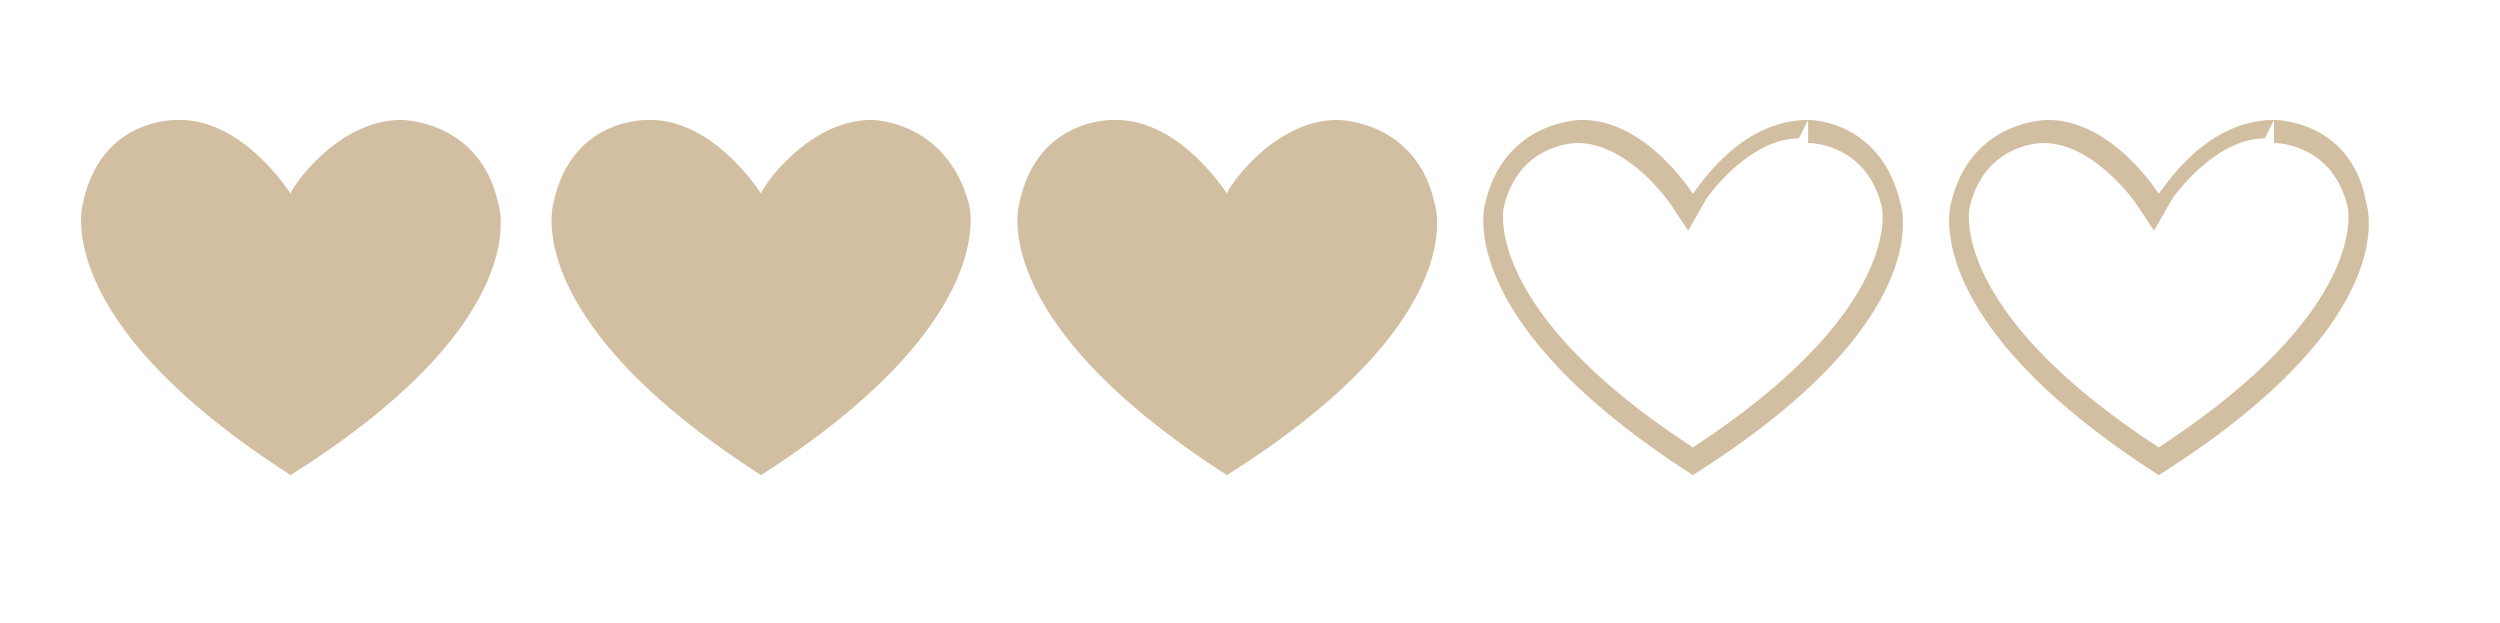<?xml version="1.0" encoding="utf-8"?>
<!-- Generator: Adobe Illustrator 24.0.3, SVG Export Plug-In . SVG Version: 6.00 Build 0)  -->
<svg version="1.1" id="Layer_1" xmlns="http://www.w3.org/2000/svg" xmlns:xlink="http://www.w3.org/1999/xlink" x="0px" y="0px"
	 viewBox="0 0 54.2 13.5" style="enable-background:new 0 0 54.2 13.5;" xml:space="preserve">
<style type="text/css">
	.st0{fill:#D2BEA0;}
</style>
<g>
	<path class="st0" d="M29,2.6c-1.4,0-2.4,1.5-2.4,1.6c0,0-1-1.6-2.4-1.6c0,0-1.7-0.1-2.1,1.8c0,0-0.8,2.5,4.5,5.9v0c0,0,0,0,0,0
		c0,0,0,0,0,0l0,0c5.4-3.4,4.5-5.9,4.5-5.9C30.7,2.6,29,2.6,29,2.6z"/>
</g>
<g>
	<path class="st0" d="M18.9,2.6c-1.4,0-2.4,1.5-2.4,1.6c0,0-1-1.6-2.4-1.6c0,0-1.7-0.1-2.1,1.8c0,0-0.8,2.5,4.5,5.9v0c0,0,0,0,0,0
		c0,0,0,0,0,0l0,0C21.8,6.9,21,4.4,21,4.4C20.5,2.6,18.9,2.6,18.9,2.6z"/>
</g>
<g>
	<path class="st0" d="M8.7,2.6c-1.4,0-2.4,1.5-2.4,1.6c0,0-1-1.6-2.4-1.6c0,0-1.7-0.1-2.1,1.8c0,0-0.8,2.5,4.5,5.9v0c0,0,0,0,0,0
		c0,0,0,0,0,0l0,0c5.4-3.4,4.5-5.9,4.5-5.9C10.4,2.6,8.7,2.6,8.7,2.6z"/>
</g>
<g>
	<g>
		<path class="st0" d="M39.2,2.6v0.5c0.2,0,1.3,0.1,1.6,1.4c0,0,0.5,2.2-4.1,5.2c-4.6-3-4.1-5.2-4.1-5.2c0.3-1.3,1.4-1.4,1.6-1.4
			c0,0,0,0,0,0c1.1,0,2,1.3,2,1.3l0.4,0.6l0.4-0.7c0,0,0.9-1.3,2-1.3L39.2,2.6 M39.2,2.6C39.2,2.6,39.2,2.6,39.2,2.6
			C39.1,2.6,39.1,2.6,39.2,2.6c-1.5,0-2.4,1.5-2.5,1.6c0,0-1-1.6-2.4-1.6c0,0,0,0,0,0c0,0,0,0,0,0c-0.2,0-1.7,0.1-2.1,1.8
			c0,0-0.8,2.5,4.5,5.9v0c0,0,0,0,0,0c0,0,0,0,0,0l0,0c5.4-3.4,4.5-5.9,4.5-5.9C40.8,2.7,39.4,2.6,39.2,2.6L39.2,2.6z"/>
	</g>
</g>
<g>
	<g>
		<path class="st0" d="M49.3,2.6v0.5c0.2,0,1.3,0.1,1.6,1.4c0,0,0.5,2.2-4.1,5.2c-4.6-3-4.1-5.2-4.1-5.2c0.3-1.3,1.4-1.4,1.6-1.4
			c0,0,0,0,0,0c1.1,0,2,1.3,2,1.3l0.4,0.6l0.4-0.7c0,0,0.9-1.3,2-1.3L49.3,2.6 M49.3,2.6C49.3,2.6,49.3,2.6,49.3,2.6
			C49.3,2.6,49.3,2.6,49.3,2.6c-1.5,0-2.4,1.5-2.5,1.6c0,0-1-1.6-2.4-1.6c0,0,0,0,0,0c0,0,0,0,0,0c-0.2,0-1.7,0.1-2.1,1.8
			c0,0-0.8,2.5,4.5,5.9v0c0,0,0,0,0,0c0,0,0,0,0,0l0,0c5.4-3.4,4.5-5.9,4.5-5.9C51,2.7,49.5,2.6,49.3,2.6L49.3,2.6z"/>
	</g>
</g>
</svg>
